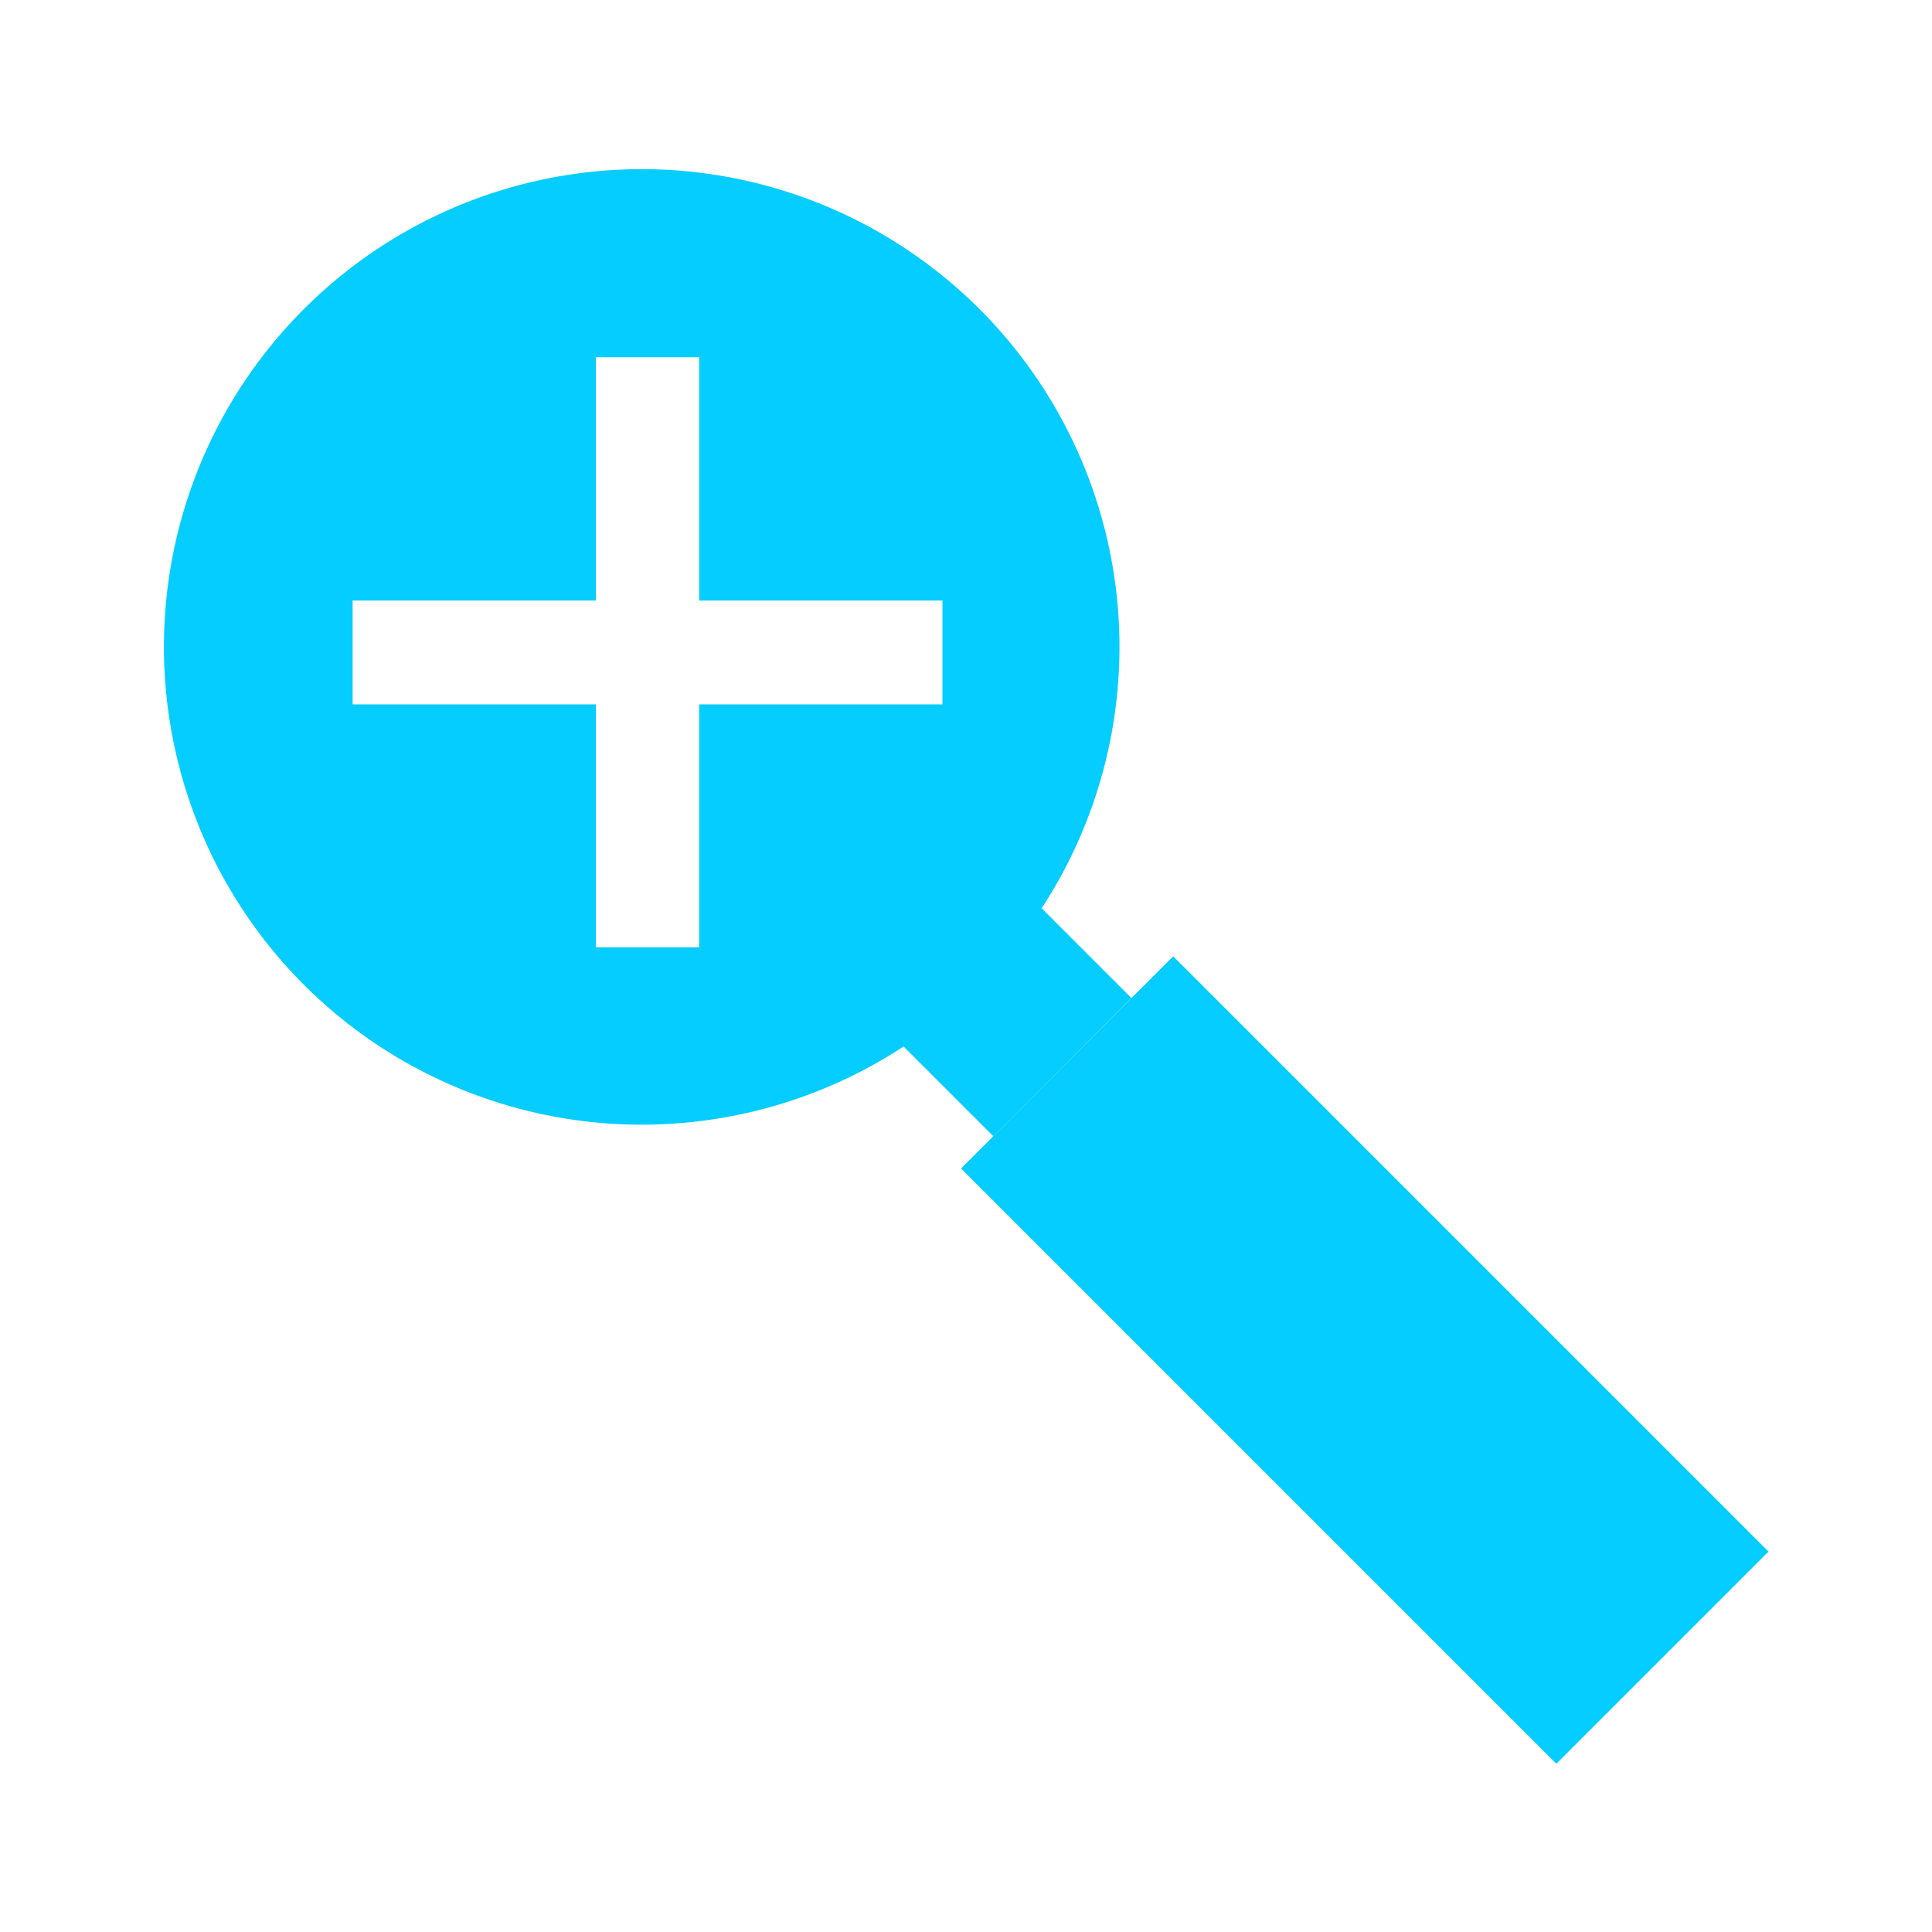 <svg xmlns="http://www.w3.org/2000/svg" viewBox="0 0 96 96"><defs><style>.cls-1{fill:#05cdff;}</style></defs><g id="Hypothesis_testing" data-name="Hypothesis testing"><path class="cls-1" d="M51.76,45.13A23.74,23.74,0,1,0,44.9,52l4.46,4.46,6.86-6.87ZM46.83,35H34.74V47.07H29.61V35H17.52V29.84H29.61V17.75h5.13V29.84H46.83Z"/><rect class="cls-1" x="60.36" y="46.66" width="14.91" height="41.83" transform="translate(-27.92 67.75) rotate(-45)"/></g></svg>